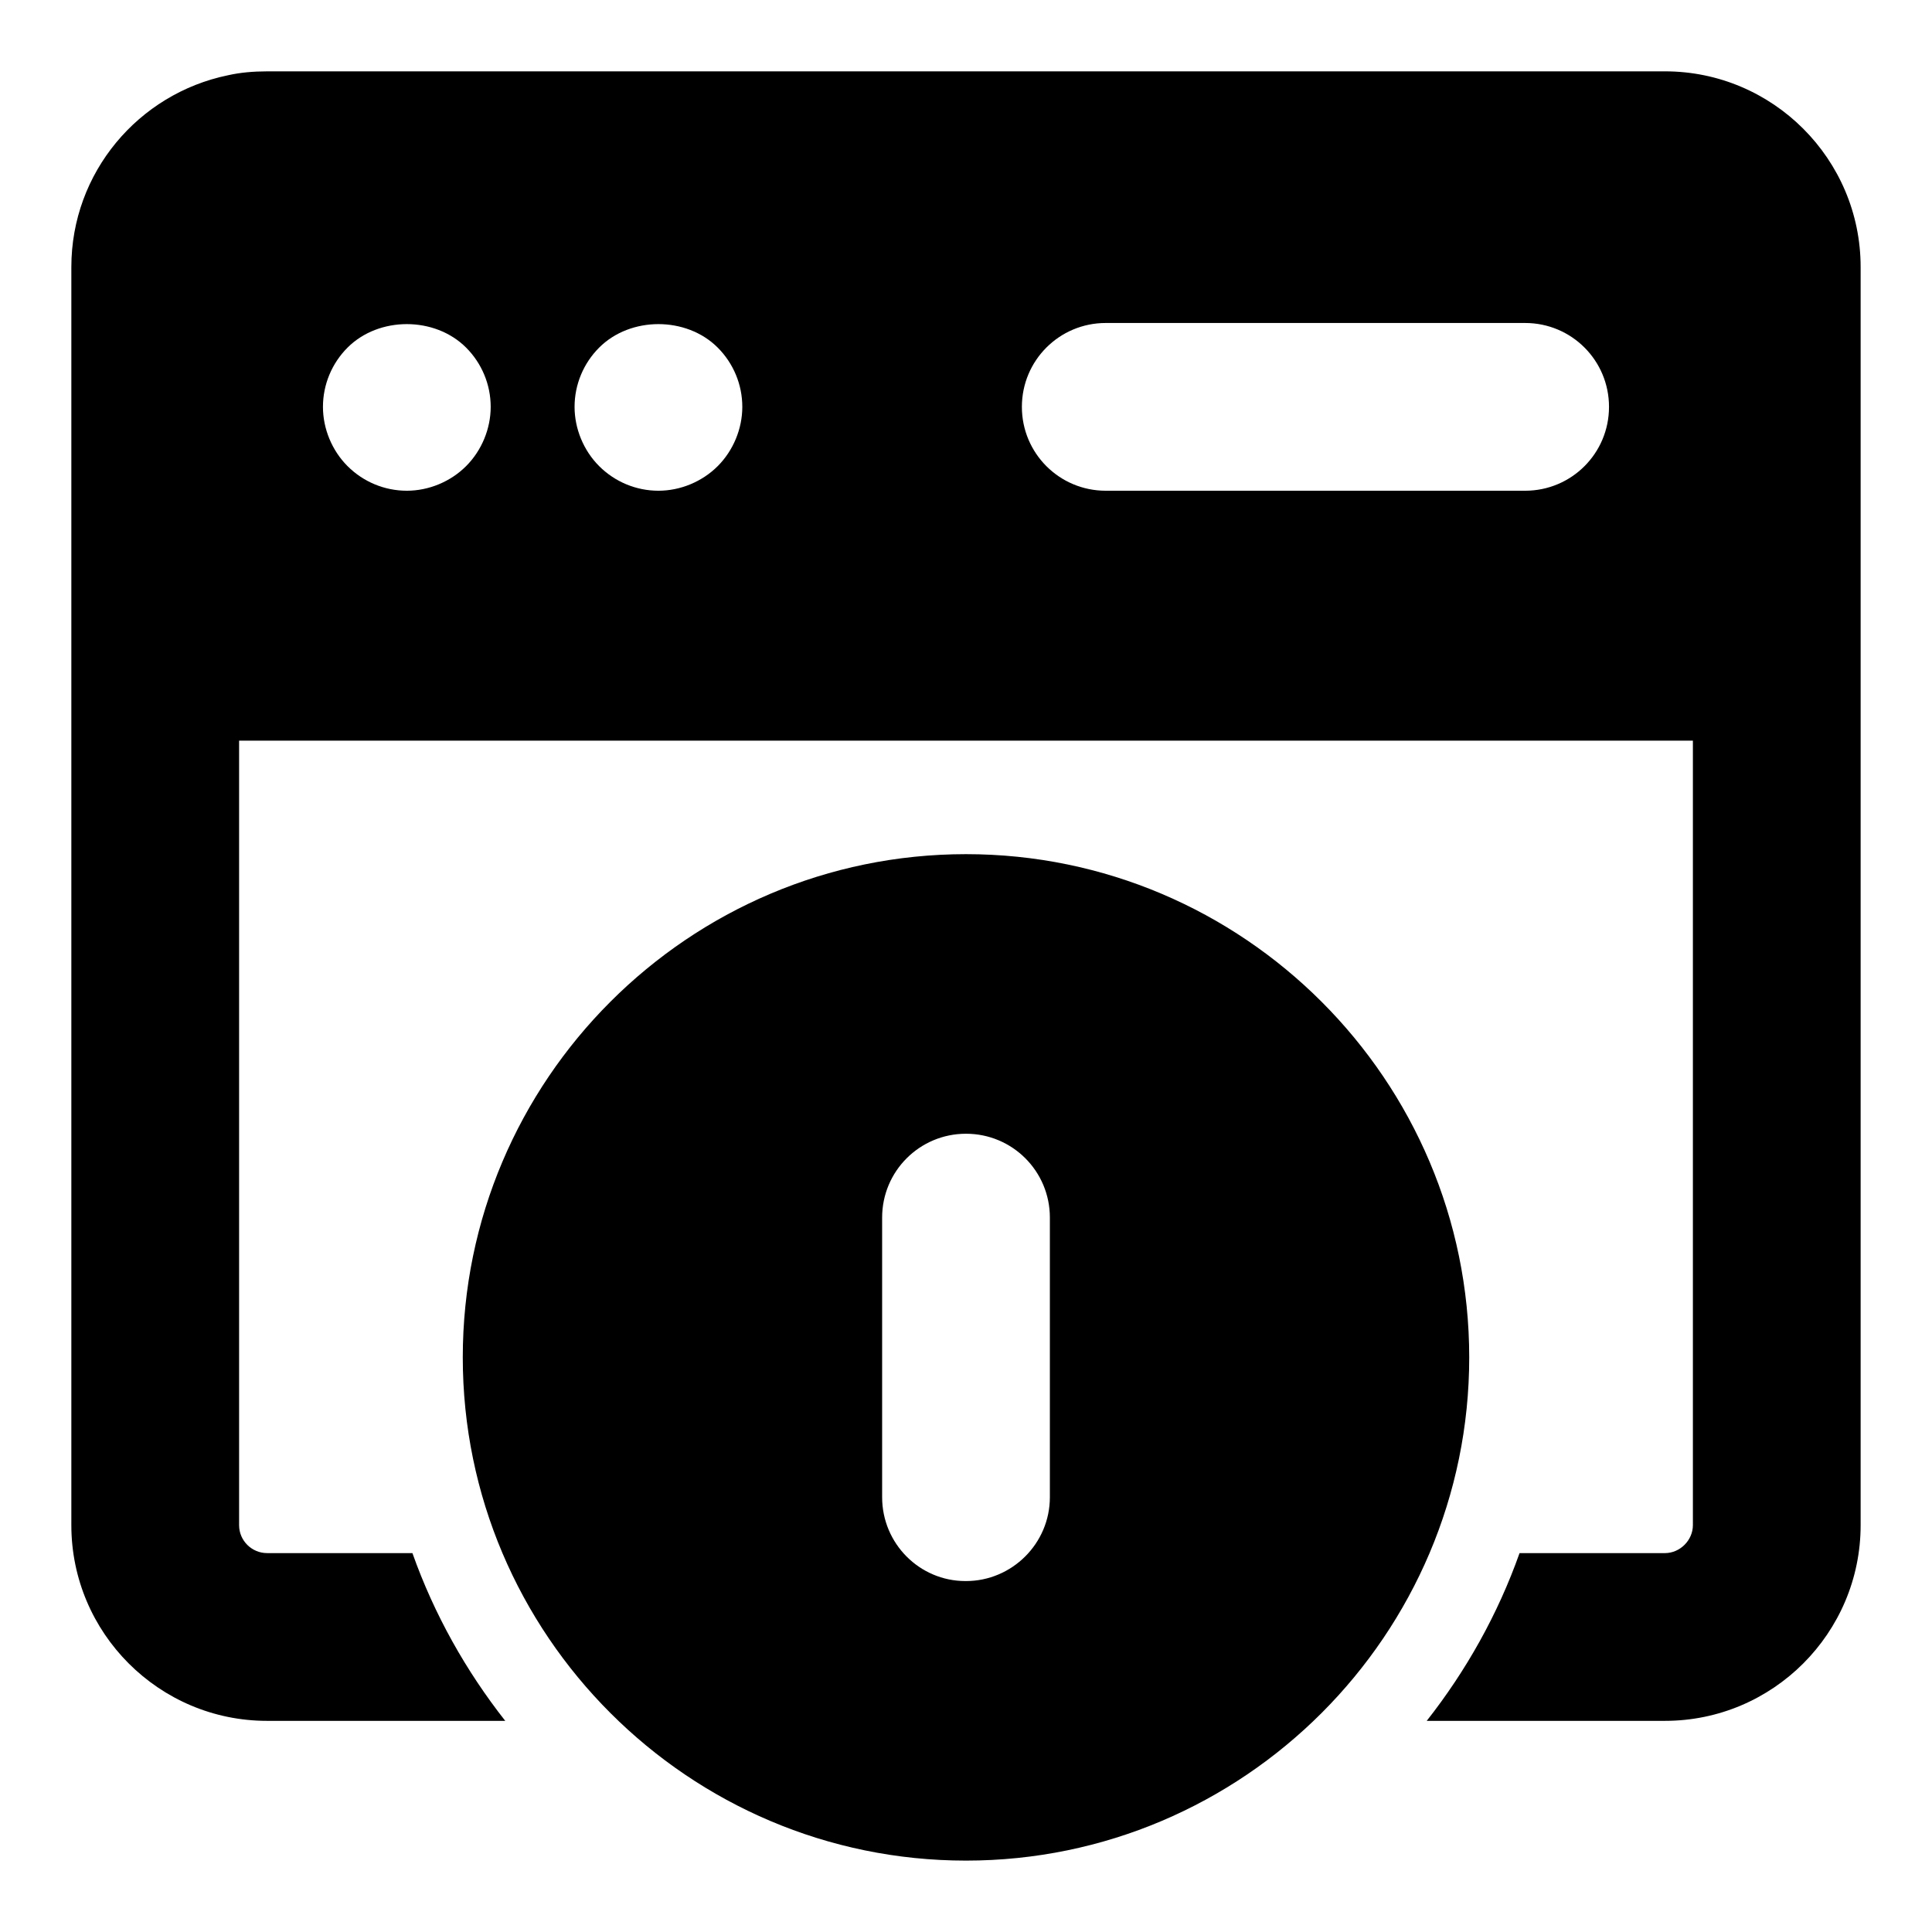 <?xml version="1.0" encoding="UTF-8"?>
<!-- Uploaded to: SVG Repo, www.svgrepo.com, Generator: SVG Repo Mixer Tools -->
<svg fill="#000000" width="800px" height="800px" version="1.1" viewBox="144 144 512 512" xmlns="http://www.w3.org/2000/svg">
 <g>
  <path d="m585.22 162.91h-370.45c-3.555 0-7.113 0.297-10.371 1.039-23.711 4.891-41.492 25.781-41.492 50.824v103.28 0.297 229.83c0 28.598 23.266 51.863 51.863 51.863h63.125c-10.371-13.188-18.82-28.152-24.598-44.453l-38.527-0.004c-4 0-7.406-3.258-7.406-7.406v-207.9h385.27v207.9c0 4-3.406 7.41-7.41 7.41h-38.527c-5.777 16.301-14.227 31.266-24.598 44.453h63.125c28.598 0 51.863-23.266 51.863-51.863v-333.41c0-28.598-23.266-51.863-51.863-51.863zm-317.7 104.62c-4.148 4.148-9.93 6.519-15.707 6.519-5.926 0-11.559-2.371-15.707-6.519-4.148-4.148-6.519-9.93-6.519-15.707 0-5.926 2.371-11.559 6.519-15.707 8.297-8.297 23.117-8.297 31.414 0 4.148 4.148 6.519 9.777 6.519 15.707 0 5.777-2.371 11.559-6.519 15.707zm66.68 0c-4.148 4.148-9.93 6.519-15.707 6.519-5.926 0-11.559-2.371-15.707-6.519-4.148-4.148-6.519-9.93-6.519-15.707 0-5.926 2.371-11.559 6.519-15.707 8.297-8.297 23.117-8.297 31.414 0 4.148 4.148 6.519 9.777 6.519 15.707 0 5.777-2.371 11.559-6.519 15.707zm213.97 6.519h-111.13c-12.301 0-22.23-9.93-22.23-22.227 0-12.301 9.93-22.227 22.227-22.227h111.14c12.301 0 22.227 9.93 22.227 22.227 0 12.297-9.93 22.227-22.227 22.227z"/>
  <path d="m400 370.36c-73.496 0-133.36 59.863-133.36 133.36 0 73.496 59.863 133.36 133.36 133.36 73.496 0 133.36-59.863 133.36-133.36-0.004-73.5-59.867-133.36-133.36-133.36zm22.227 170.41c0 12.301-10.078 22.227-22.227 22.227h-0.148c-12.152 0-22.078-9.93-22.078-22.227v-74.09c0-12.301 9.93-22.227 22.227-22.227 12.301 0 22.227 9.93 22.227 22.227z"/>
 </g>
</svg>